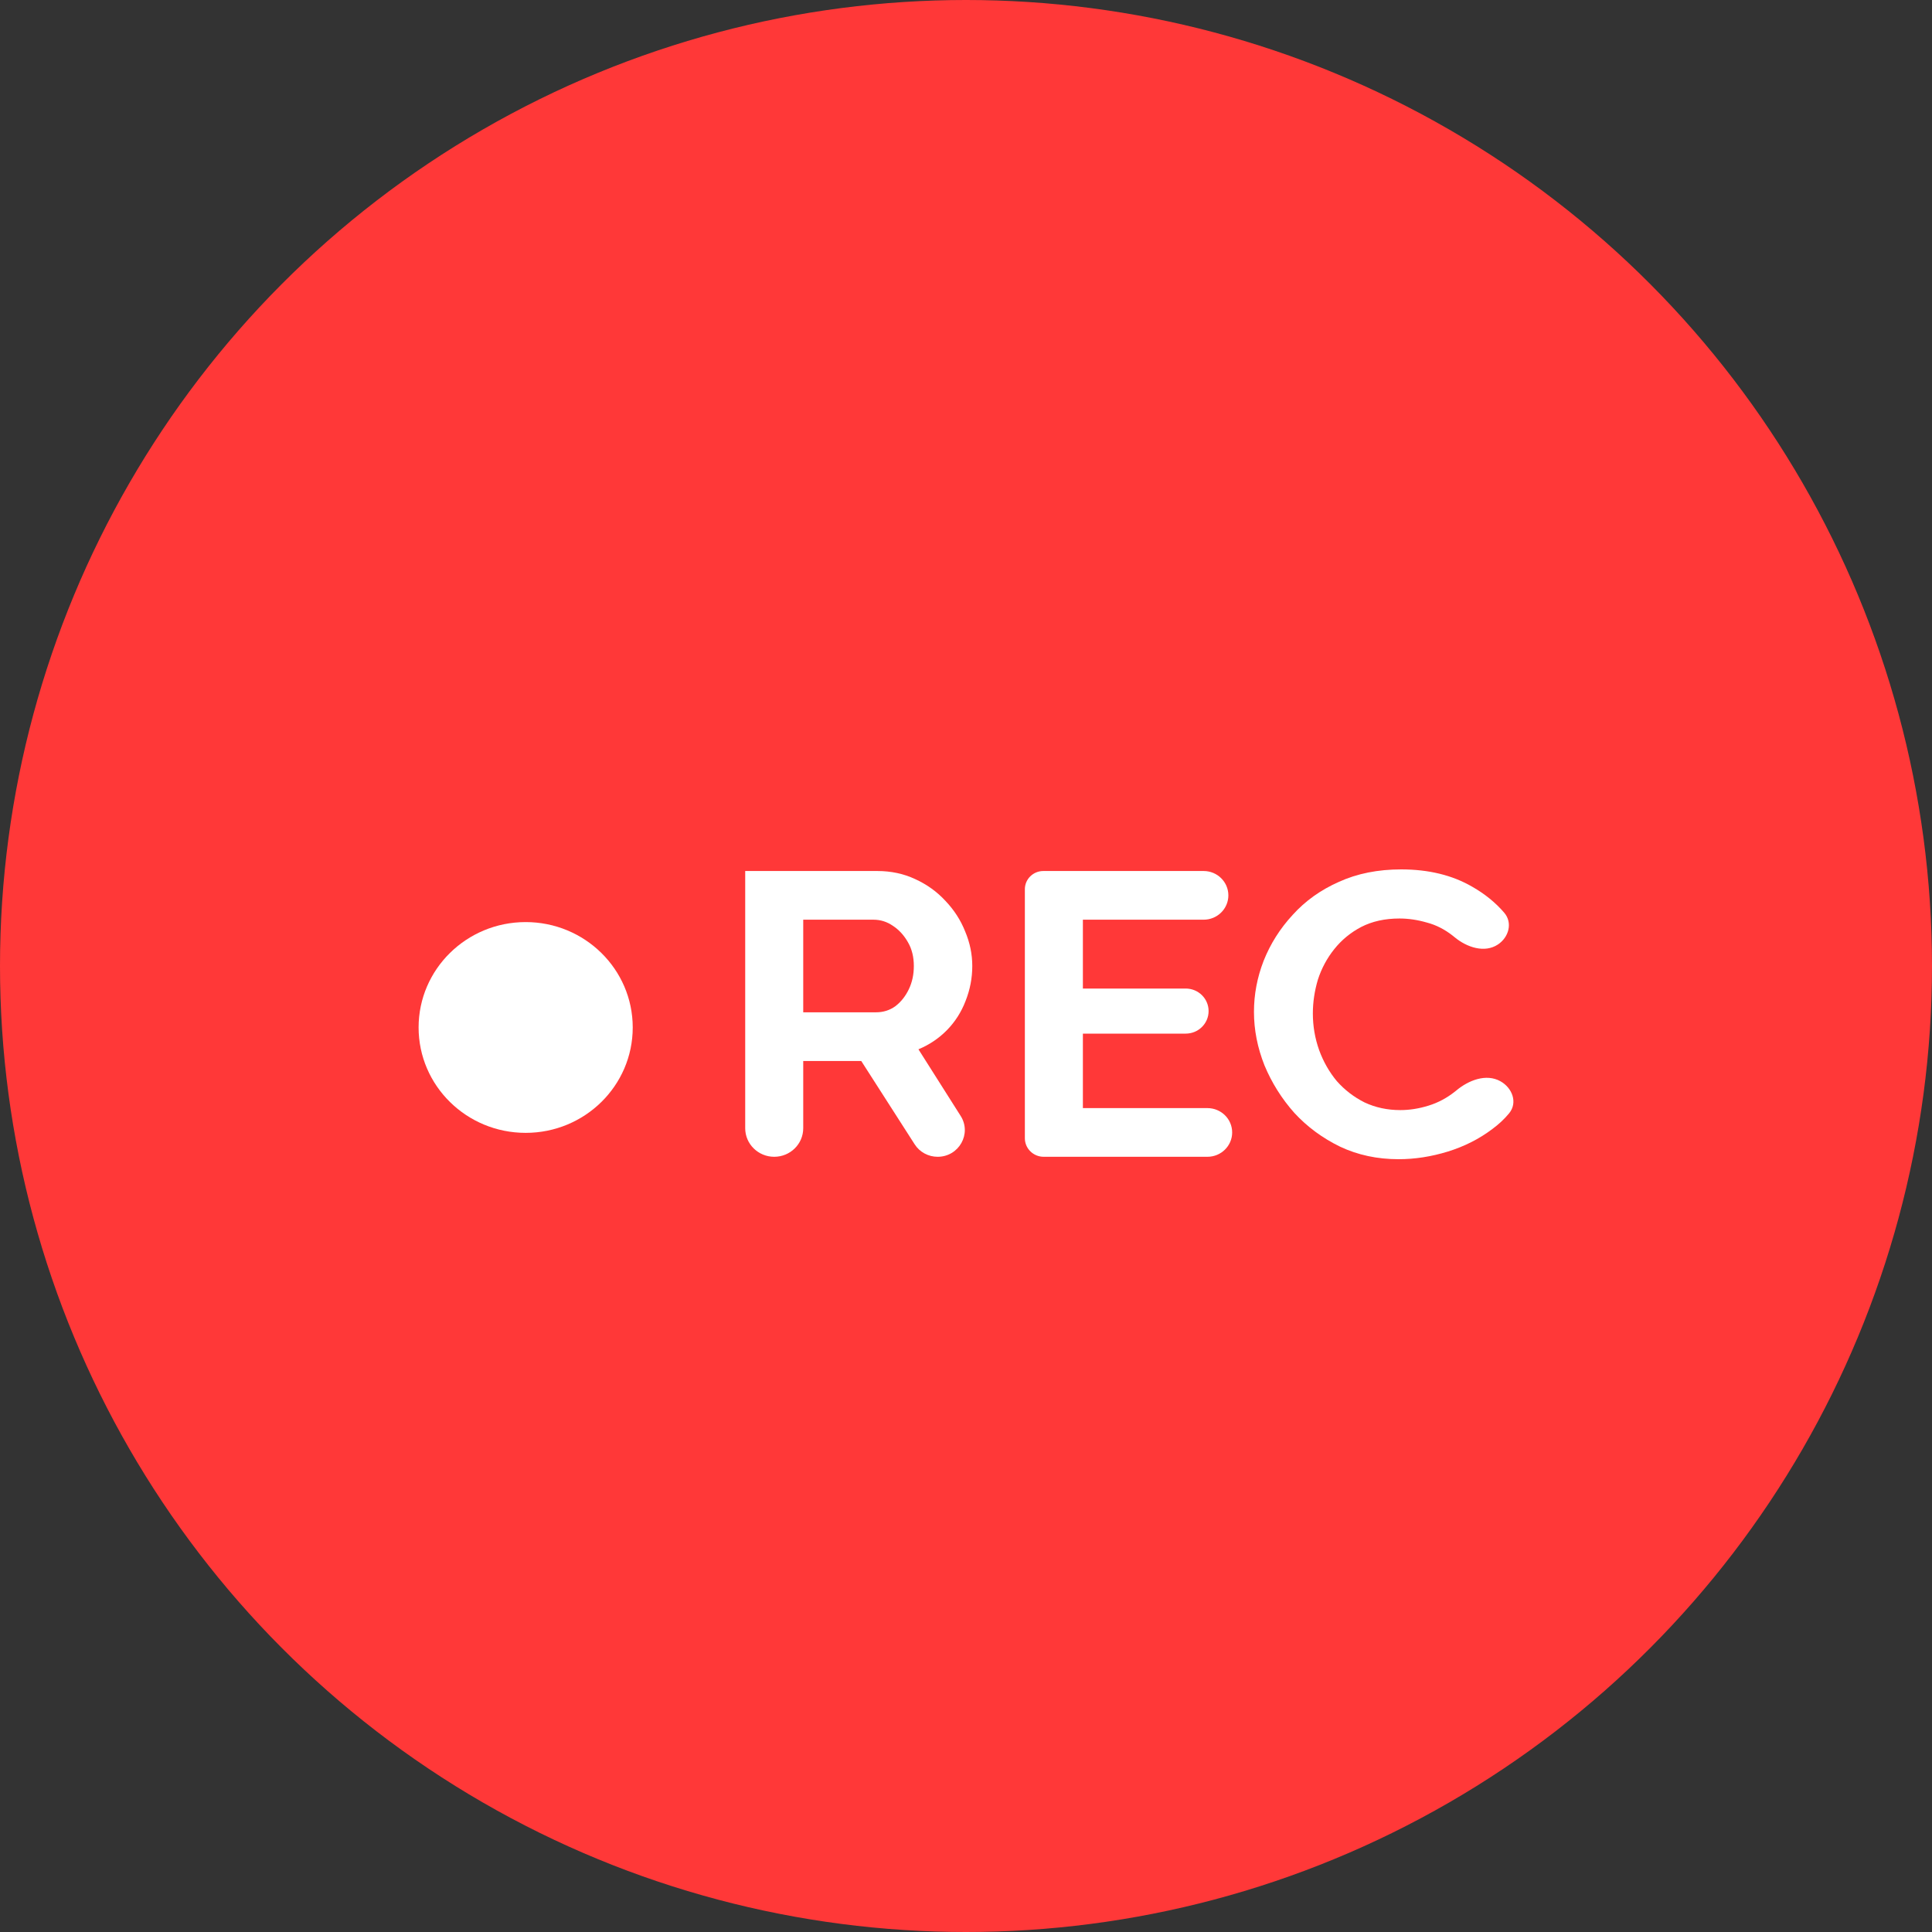 <?xml version="1.0" encoding="UTF-8"?> <svg xmlns="http://www.w3.org/2000/svg" width="60" height="60" viewBox="0 0 60 60" fill="none"><rect x="0" y="0" width="60" height="60" fill="#333333" stroke="none"/><circle cx="30" cy="30" r="30" fill="#FF3838"></circle><path d="M19.65 31.909C19.65 33.717 18.161 35.182 16.325 35.182C14.489 35.182 13 33.717 13 31.909C13 30.102 14.489 28.636 16.325 28.636C18.161 28.636 19.65 30.102 19.65 31.909Z" fill="white"></path><path d="M24.044 35.925C23.547 35.925 23.143 35.528 23.143 35.038V27.05H27.244C27.67 27.05 28.062 27.133 28.419 27.3C28.785 27.467 29.098 27.692 29.359 27.975C29.629 28.258 29.834 28.575 29.973 28.925C30.121 29.275 30.195 29.633 30.195 30C30.195 30.375 30.125 30.738 29.986 31.087C29.855 31.429 29.664 31.729 29.412 31.988C29.159 32.246 28.863 32.446 28.523 32.587L29.834 34.656C30.185 35.209 29.781 35.925 29.119 35.925C28.83 35.925 28.56 35.779 28.406 35.538L26.747 32.95H24.945V35.038C24.945 35.528 24.542 35.925 24.044 35.925ZM24.945 31.438H27.205C27.431 31.438 27.631 31.375 27.805 31.25C27.979 31.117 28.119 30.942 28.223 30.725C28.328 30.508 28.38 30.267 28.38 30C28.38 29.717 28.319 29.471 28.197 29.262C28.075 29.046 27.918 28.875 27.727 28.75C27.544 28.625 27.344 28.562 27.126 28.562H24.945V31.438Z" fill="white"></path><path d="M37.497 34.413C37.922 34.413 38.266 34.751 38.266 35.169C38.266 35.586 37.922 35.925 37.497 35.925H32.413C32.09 35.925 31.828 35.667 31.828 35.349V27.616C31.828 27.303 32.085 27.05 32.402 27.05H37.38C37.804 27.05 38.148 27.389 38.148 27.806C38.148 28.224 37.804 28.562 37.38 28.562H33.63V30.7H36.823C37.216 30.7 37.534 31.013 37.534 31.4C37.534 31.787 37.216 32.1 36.823 32.1H33.63V34.413H37.497Z" fill="white"></path><path d="M38.943 31.425C38.943 30.883 39.043 30.354 39.244 29.837C39.453 29.312 39.753 28.837 40.145 28.413C40.536 27.979 41.015 27.637 41.581 27.387C42.147 27.129 42.791 27 43.514 27C44.367 27 45.103 27.179 45.721 27.538C46.117 27.764 46.449 28.034 46.717 28.348C46.981 28.657 46.859 29.108 46.518 29.333C46.106 29.605 45.557 29.422 45.178 29.109C45.159 29.093 45.14 29.078 45.12 29.062C44.868 28.863 44.598 28.725 44.31 28.65C44.023 28.567 43.74 28.525 43.462 28.525C43.009 28.525 42.613 28.613 42.273 28.788C41.942 28.962 41.664 29.192 41.438 29.475C41.211 29.758 41.041 30.075 40.928 30.425C40.824 30.775 40.772 31.125 40.772 31.475C40.772 31.867 40.837 32.246 40.967 32.612C41.098 32.971 41.281 33.292 41.516 33.575C41.76 33.85 42.047 34.071 42.378 34.237C42.717 34.396 43.087 34.475 43.488 34.475C43.775 34.475 44.067 34.429 44.363 34.337C44.659 34.246 44.933 34.1 45.185 33.9C45.199 33.889 45.212 33.878 45.226 33.867C45.609 33.546 46.154 33.335 46.593 33.577C46.968 33.783 47.138 34.243 46.869 34.572C46.722 34.751 46.548 34.914 46.347 35.062C45.938 35.371 45.477 35.604 44.963 35.763C44.45 35.921 43.94 36 43.435 36C42.774 36 42.169 35.871 41.62 35.612C41.072 35.346 40.597 34.996 40.197 34.562C39.805 34.121 39.496 33.629 39.27 33.087C39.052 32.538 38.943 31.983 38.943 31.425Z" fill="white"></path></svg> 